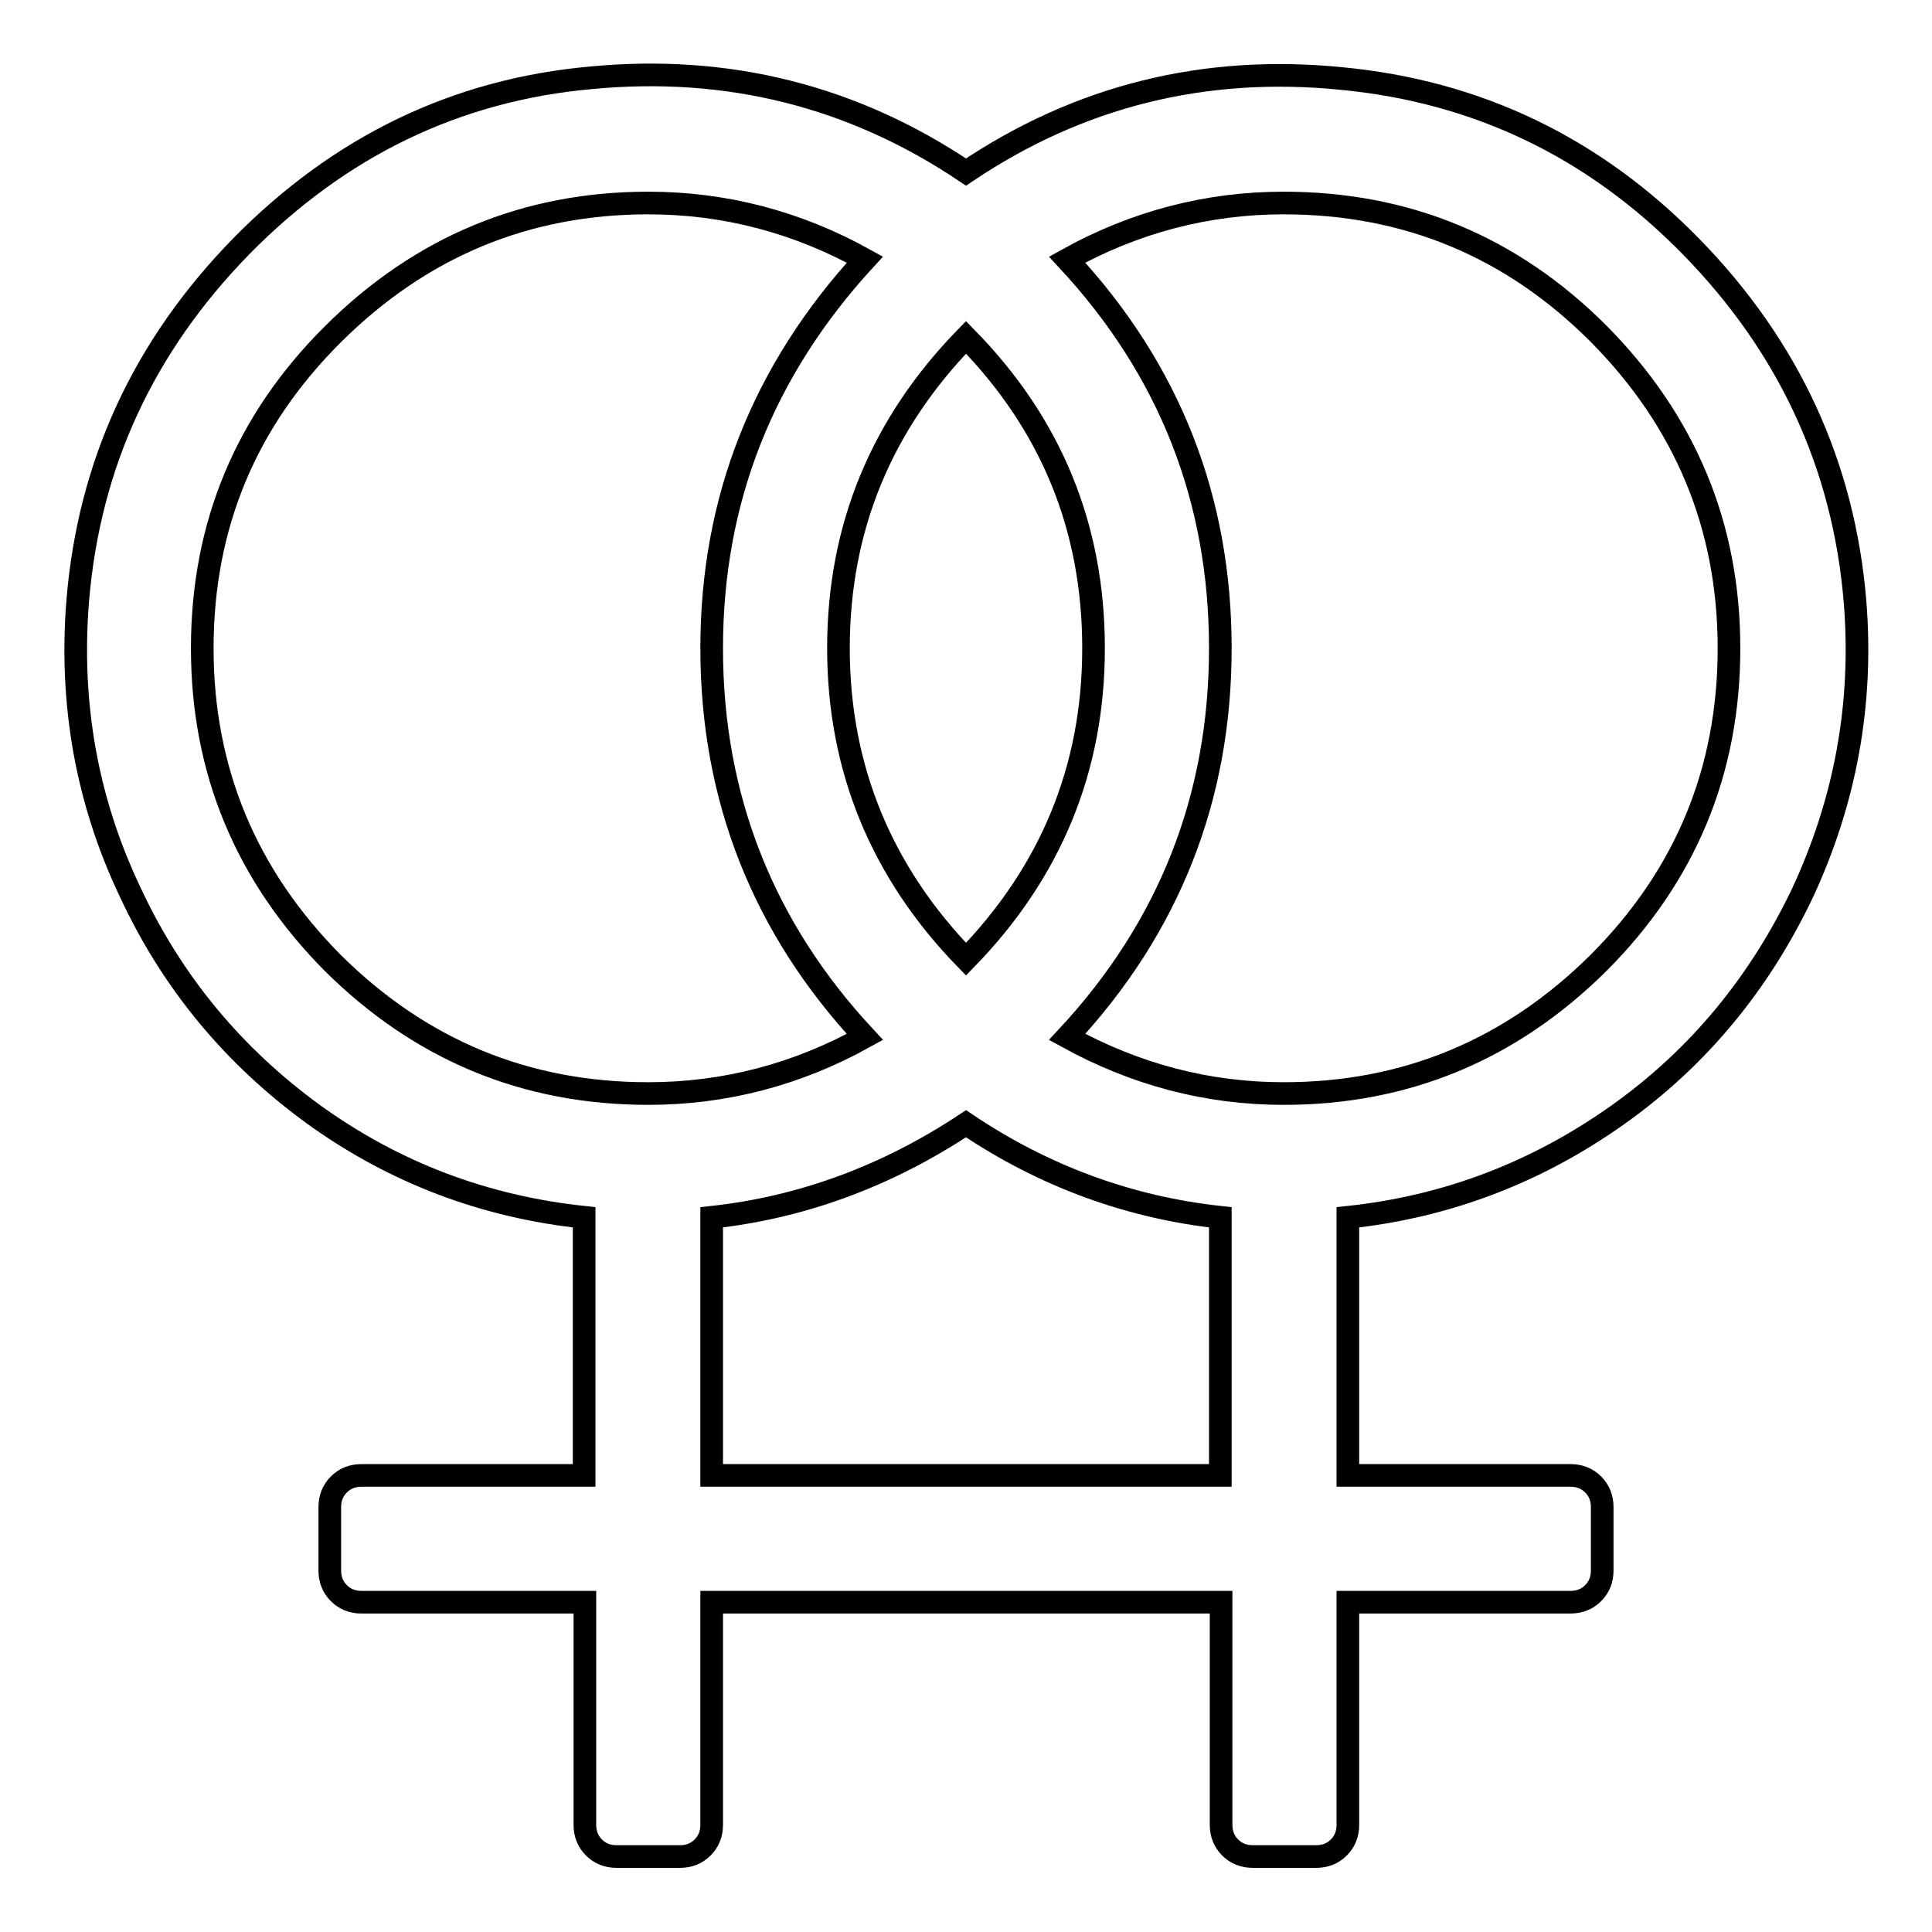 <?xml version="1.0" encoding="utf-8"?>
<!-- Svg Vector Icons : http://www.onlinewebfonts.com/icon -->
<!DOCTYPE svg PUBLIC "-//W3C//DTD SVG 1.1//EN" "http://www.w3.org/Graphics/SVG/1.1/DTD/svg11.dtd">
<svg version="1.1" xmlns="http://www.w3.org/2000/svg" xmlns:xlink="http://www.w3.org/1999/xlink" x="0px" y="0px" viewBox="0 0 256 256" enable-background="new 0 0 256 256" xml:space="preserve">
<g> <path stroke-width="3" fill-opacity="0" stroke="#000000"  d="M245.8,79.7c1.1,13.6-1.3,26.4-6.9,38.5c-5.7,12-13.8,21.9-24.5,29.5c-10.7,7.6-22.6,12.2-35.8,13.6v34.2 h29.5c1.2,0,2.2,0.4,3,1.2c0.8,0.8,1.2,1.8,1.2,3v8.4c0,1.2-0.4,2.2-1.2,3s-1.8,1.2-3,1.2h-29.5v29.5c0,1.2-0.4,2.2-1.2,3 s-1.8,1.2-3,1.2h-8.4c-1.2,0-2.2-0.4-3-1.2c-0.8-0.8-1.2-1.8-1.2-3v-29.5H94.3v29.5c0,1.2-0.4,2.2-1.2,3c-0.8,0.8-1.8,1.2-3,1.2 h-8.4c-1.2,0-2.2-0.4-3-1.2s-1.2-1.8-1.2-3v-29.5H47.9c-1.2,0-2.2-0.4-3-1.2c-0.8-0.8-1.2-1.8-1.2-3v-8.4c0-1.2,0.4-2.2,1.2-3 c0.8-0.8,1.8-1.2,3-1.2h29.5v-34.2c-13.2-1.4-25.1-5.9-35.8-13.6C31,140,22.8,130.2,17.2,118.1c-5.7-12-8-24.9-6.9-38.5 c1.5-18.1,8.7-33.7,21.7-47c13-13.2,28.4-20.7,46.4-22.3C96.4,8.6,113,12.7,128,22.8c15-10.1,31.6-14.2,49.7-12.4 c18,1.7,33.5,9.1,46.4,22.3C237,45.9,244.3,61.6,245.8,79.7L245.8,79.7z M128,127.1c11.2-11.5,16.9-25.2,16.9-41.2 c0-16-5.6-29.7-16.9-41.2c-11.2,11.5-16.9,25.2-16.9,41.2C111.1,101.8,116.8,115.6,128,127.1z M85.9,144.9 c10.1,0,19.7-2.5,28.7-7.5c-13.5-14.5-20.3-31.7-20.3-51.5c0-19.7,6.8-36.8,20.3-51.5c-9-5-18.6-7.5-28.7-7.5 c-16.2,0-30.1,5.8-41.7,17.3S26.8,69.6,26.8,85.9c0,16.2,5.8,30.1,17.3,41.7C55.7,139.1,69.6,144.9,85.9,144.9z M161.7,195.5v-34.2 c-12-1.3-23.3-5.4-33.7-12.4c-10.4,6.9-21.7,11.1-33.7,12.4v34.2H161.7z M170.1,144.9c16.2,0,30.1-5.8,41.7-17.3 c11.5-11.5,17.3-25.4,17.3-41.7c0-16.2-5.8-30.1-17.3-41.7c-11.5-11.5-25.4-17.3-41.7-17.3c-10.1,0-19.7,2.5-28.7,7.5 C155,49,161.7,66.2,161.7,85.9c0,19.8-6.8,37-20.3,51.5C150.5,142.4,160,144.9,170.1,144.9z"/></g>
</svg>